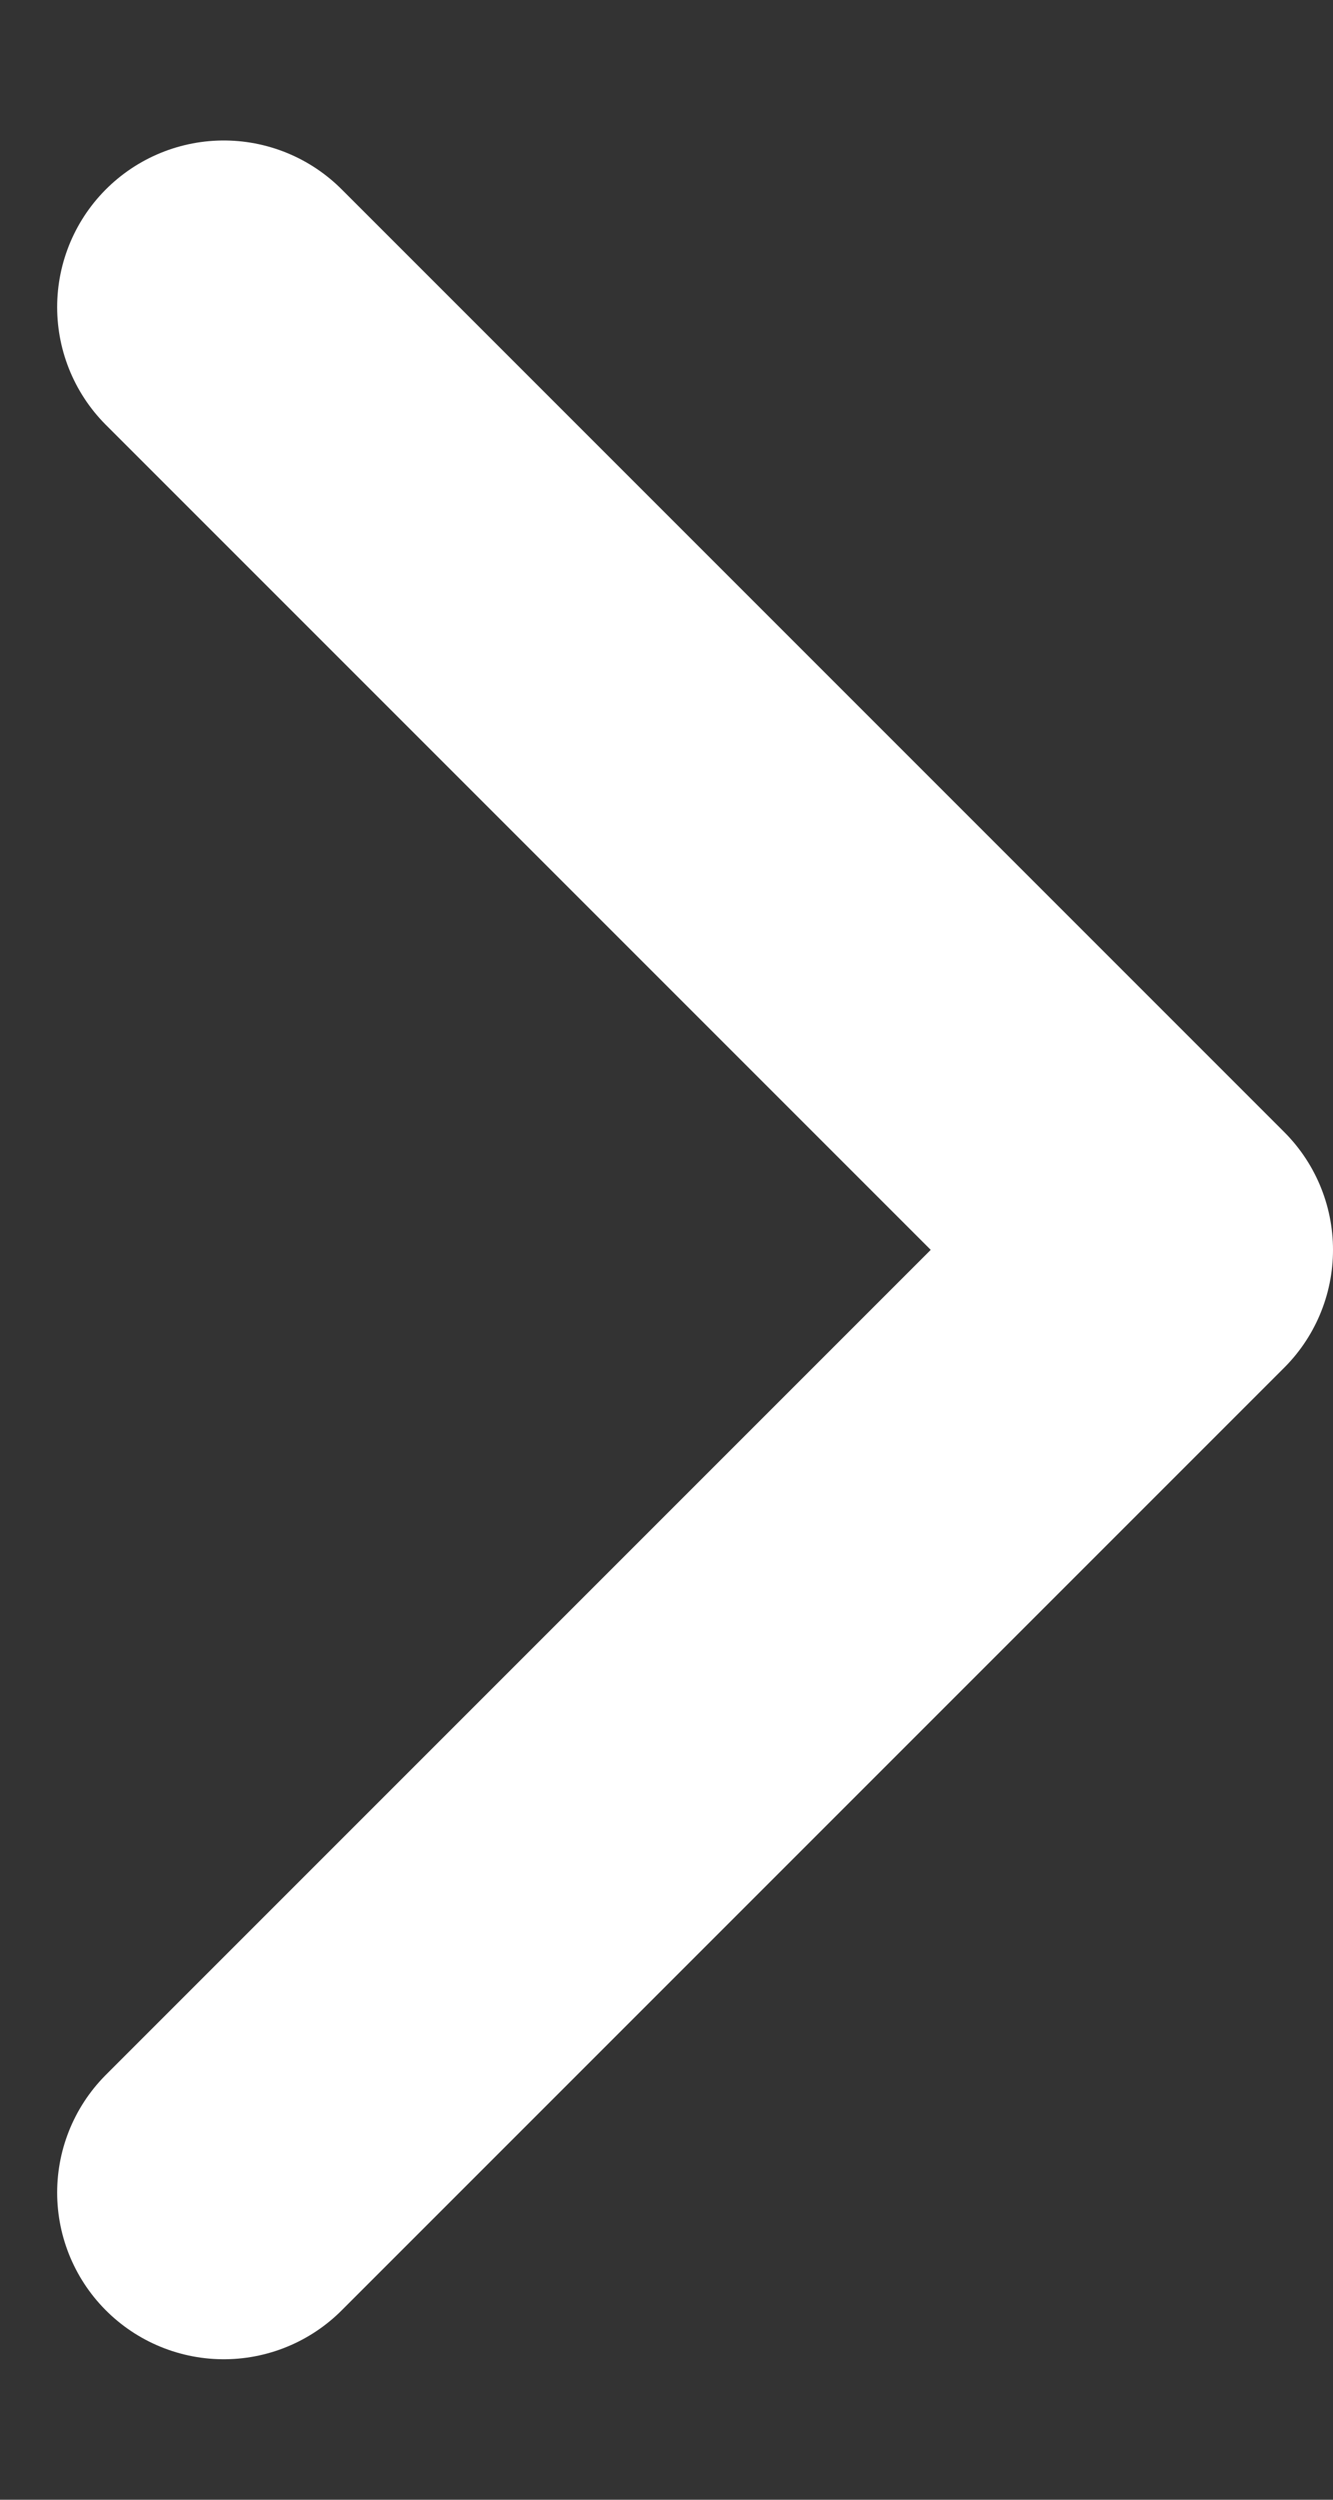 <svg width="8" height="15" viewBox="0 0 8 15" fill="none" xmlns="http://www.w3.org/2000/svg">
<rect x="0" y="0" width="8" height="15" fill="#333333" stroke="none"/>
<path d="M1.343 1.843L7 7.5L1.343 13.157" stroke="white" stroke-width="2" stroke-linecap="round" stroke-linejoin="round"/>
</svg>
